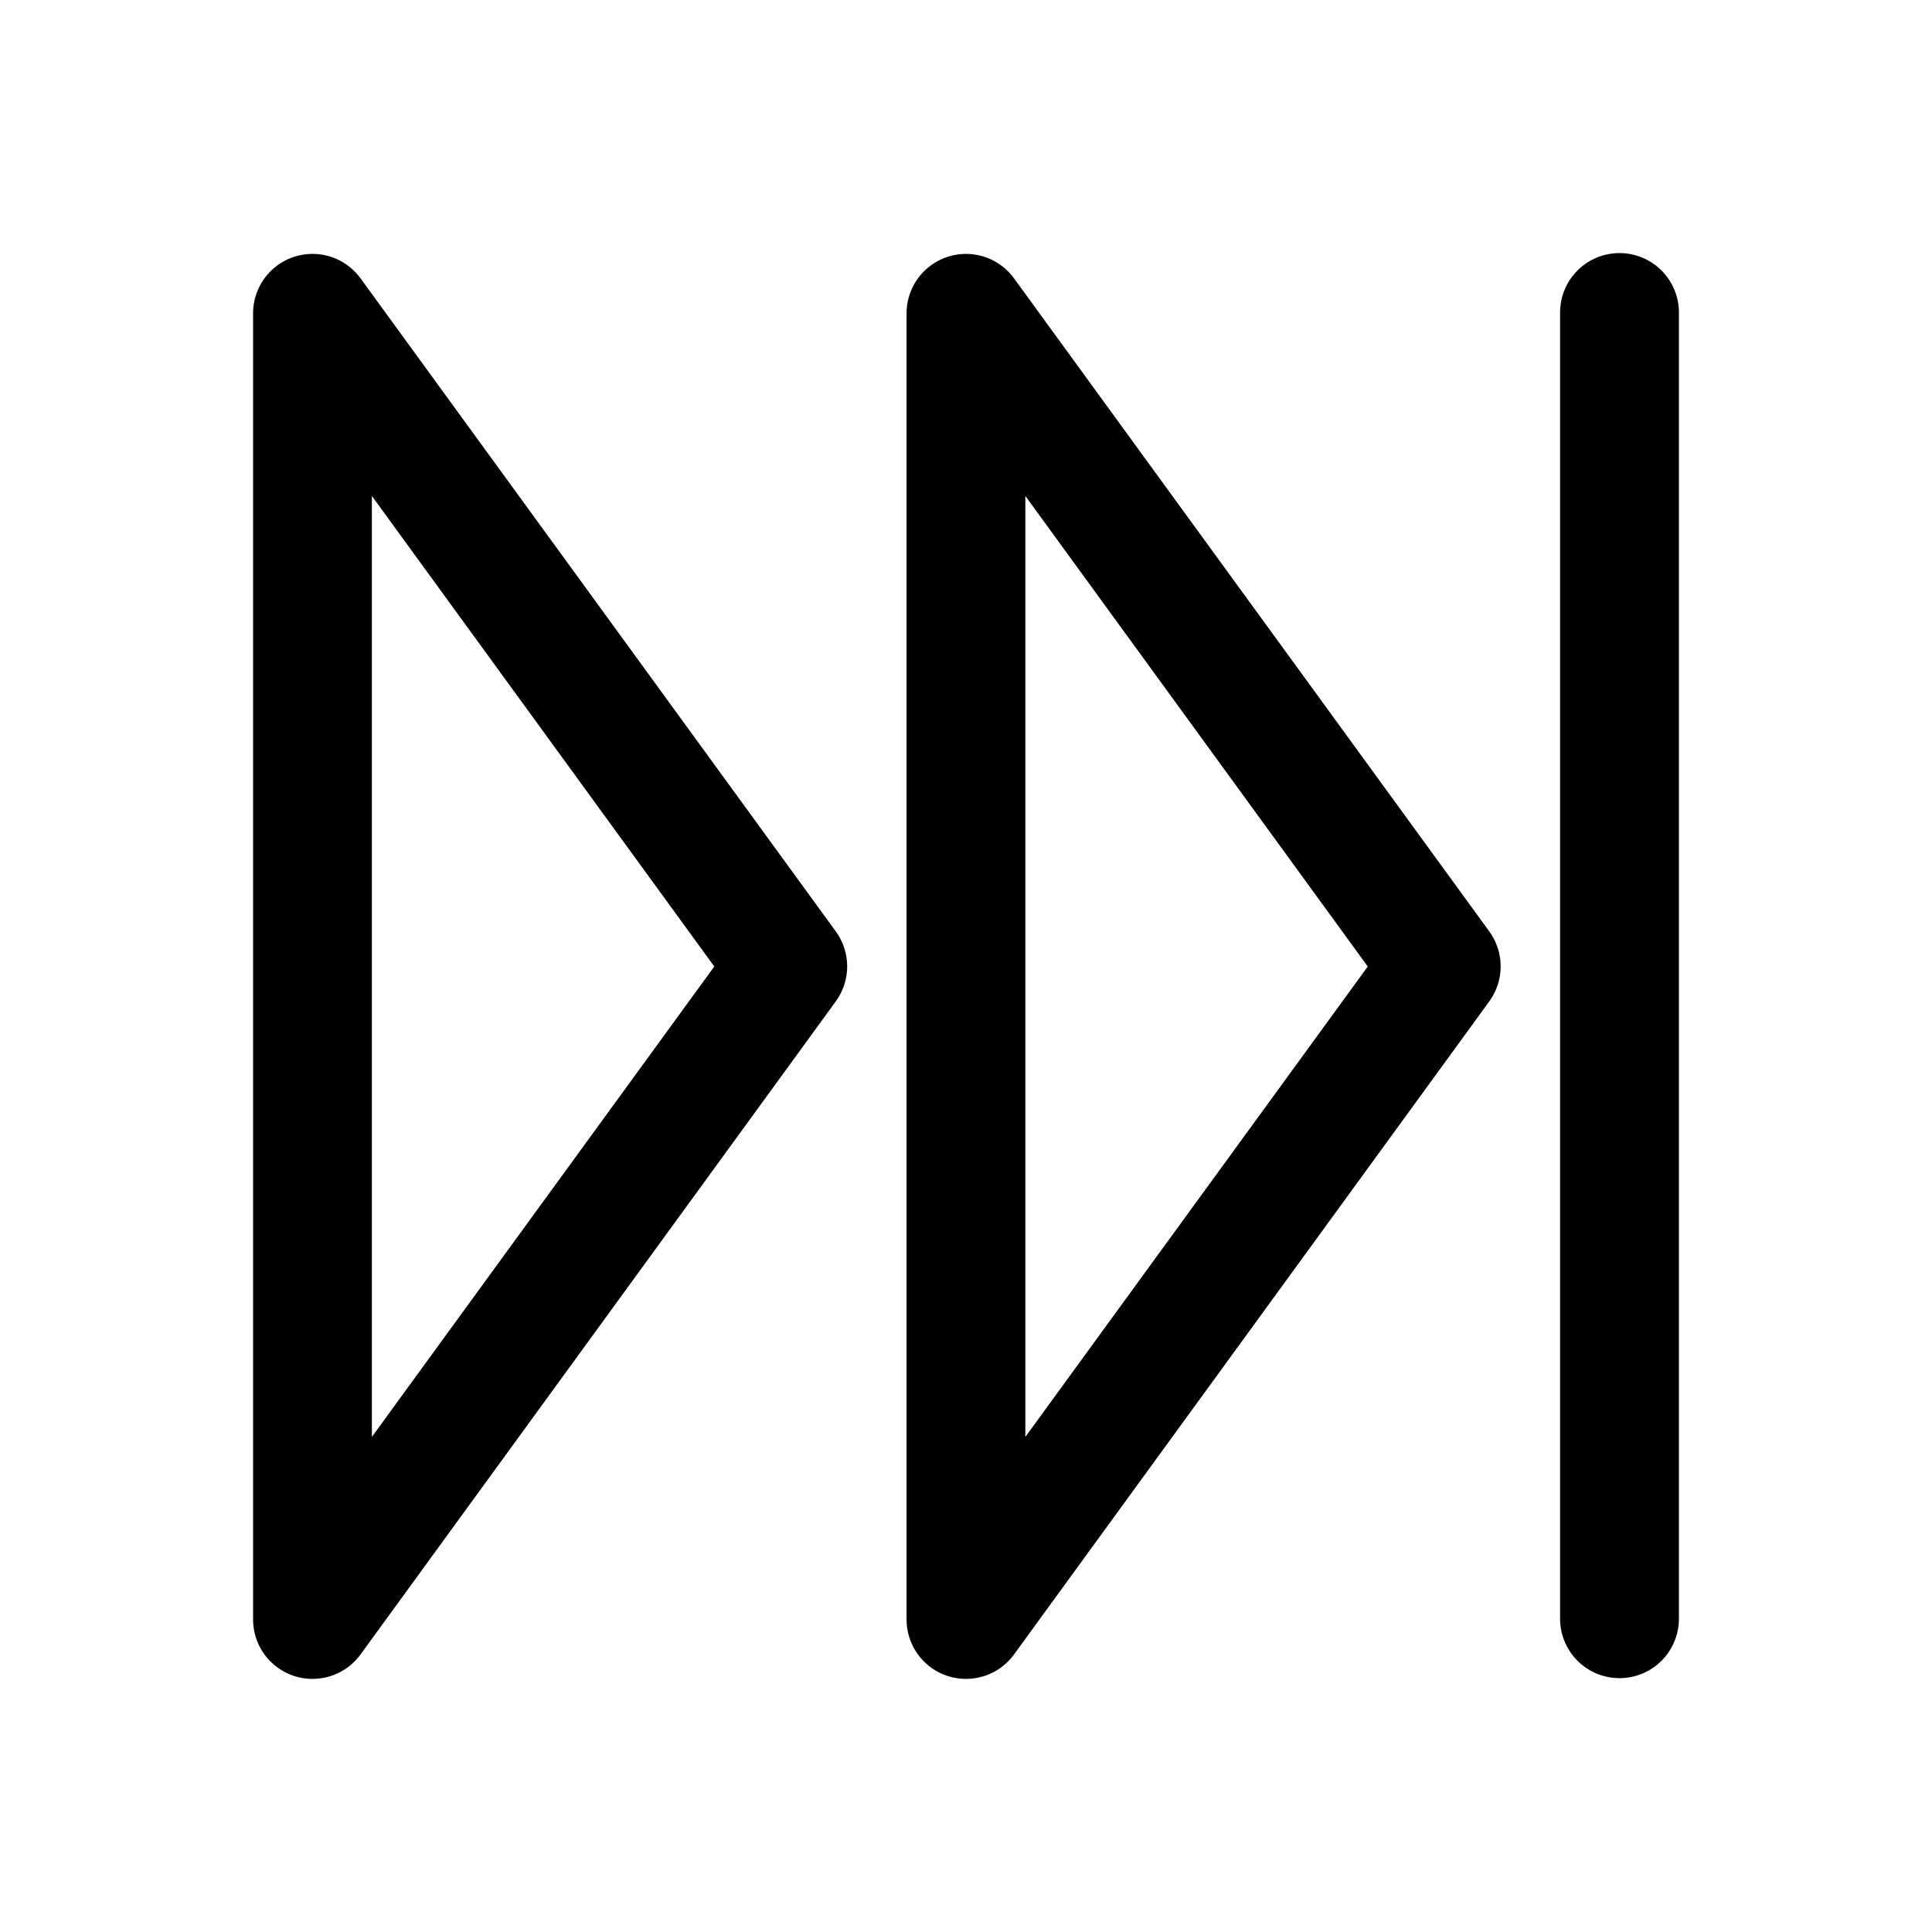 <?xml version="1.0" encoding="UTF-8"?>
<!-- Uploaded to: SVG Repo, www.svgrepo.com, Generator: SVG Repo Mixer Tools -->
<svg fill="#000000" width="800px" height="800px" version="1.1" viewBox="144 144 512 512" xmlns="http://www.w3.org/2000/svg">
 <path d="m572.94 211.07c-4.172 0.066-8.145 1.781-11.051 4.773s-4.504 7.016-4.449 11.188v345.73c-0.059 4.215 1.574 8.277 4.531 11.277 2.961 3 7 4.691 11.215 4.691s8.25-1.691 11.211-4.691c2.961-3 4.59-7.062 4.531-11.277v-345.73c0.059-4.258-1.609-8.355-4.621-11.363-3.012-3.004-7.113-4.664-11.367-4.598zm-347.05 0.246c-4.008 0.234-7.777 1.992-10.531 4.914s-4.289 6.785-4.289 10.801v346.16c0.004 4.461 1.895 8.711 5.211 11.691 3.312 2.984 7.738 4.422 12.172 3.957 4.438-0.461 8.465-2.785 11.09-6.391l125.95-173.07c1.961-2.691 3.019-5.938 3.019-9.27s-1.059-6.578-3.019-9.273l-125.95-173.07c-3.152-4.336-8.297-6.769-13.652-6.457zm173.18 0c-4.008 0.234-7.773 1.992-10.527 4.914-2.758 2.922-4.293 6.785-4.293 10.801v346.16c0.004 4.461 1.898 8.707 5.211 11.691 3.316 2.984 7.738 4.422 12.172 3.957 4.438-0.465 8.469-2.785 11.09-6.391l125.95-173.07c1.961-2.691 3.019-5.938 3.019-9.273 0-3.332-1.059-6.578-3.019-9.27l-125.95-173.07c-3.152-4.336-8.297-6.769-13.652-6.457zm-156.52 64.117 90.742 124.7-90.742 124.66zm173.18 0 90.742 124.7-90.742 124.66z"/>
</svg>
